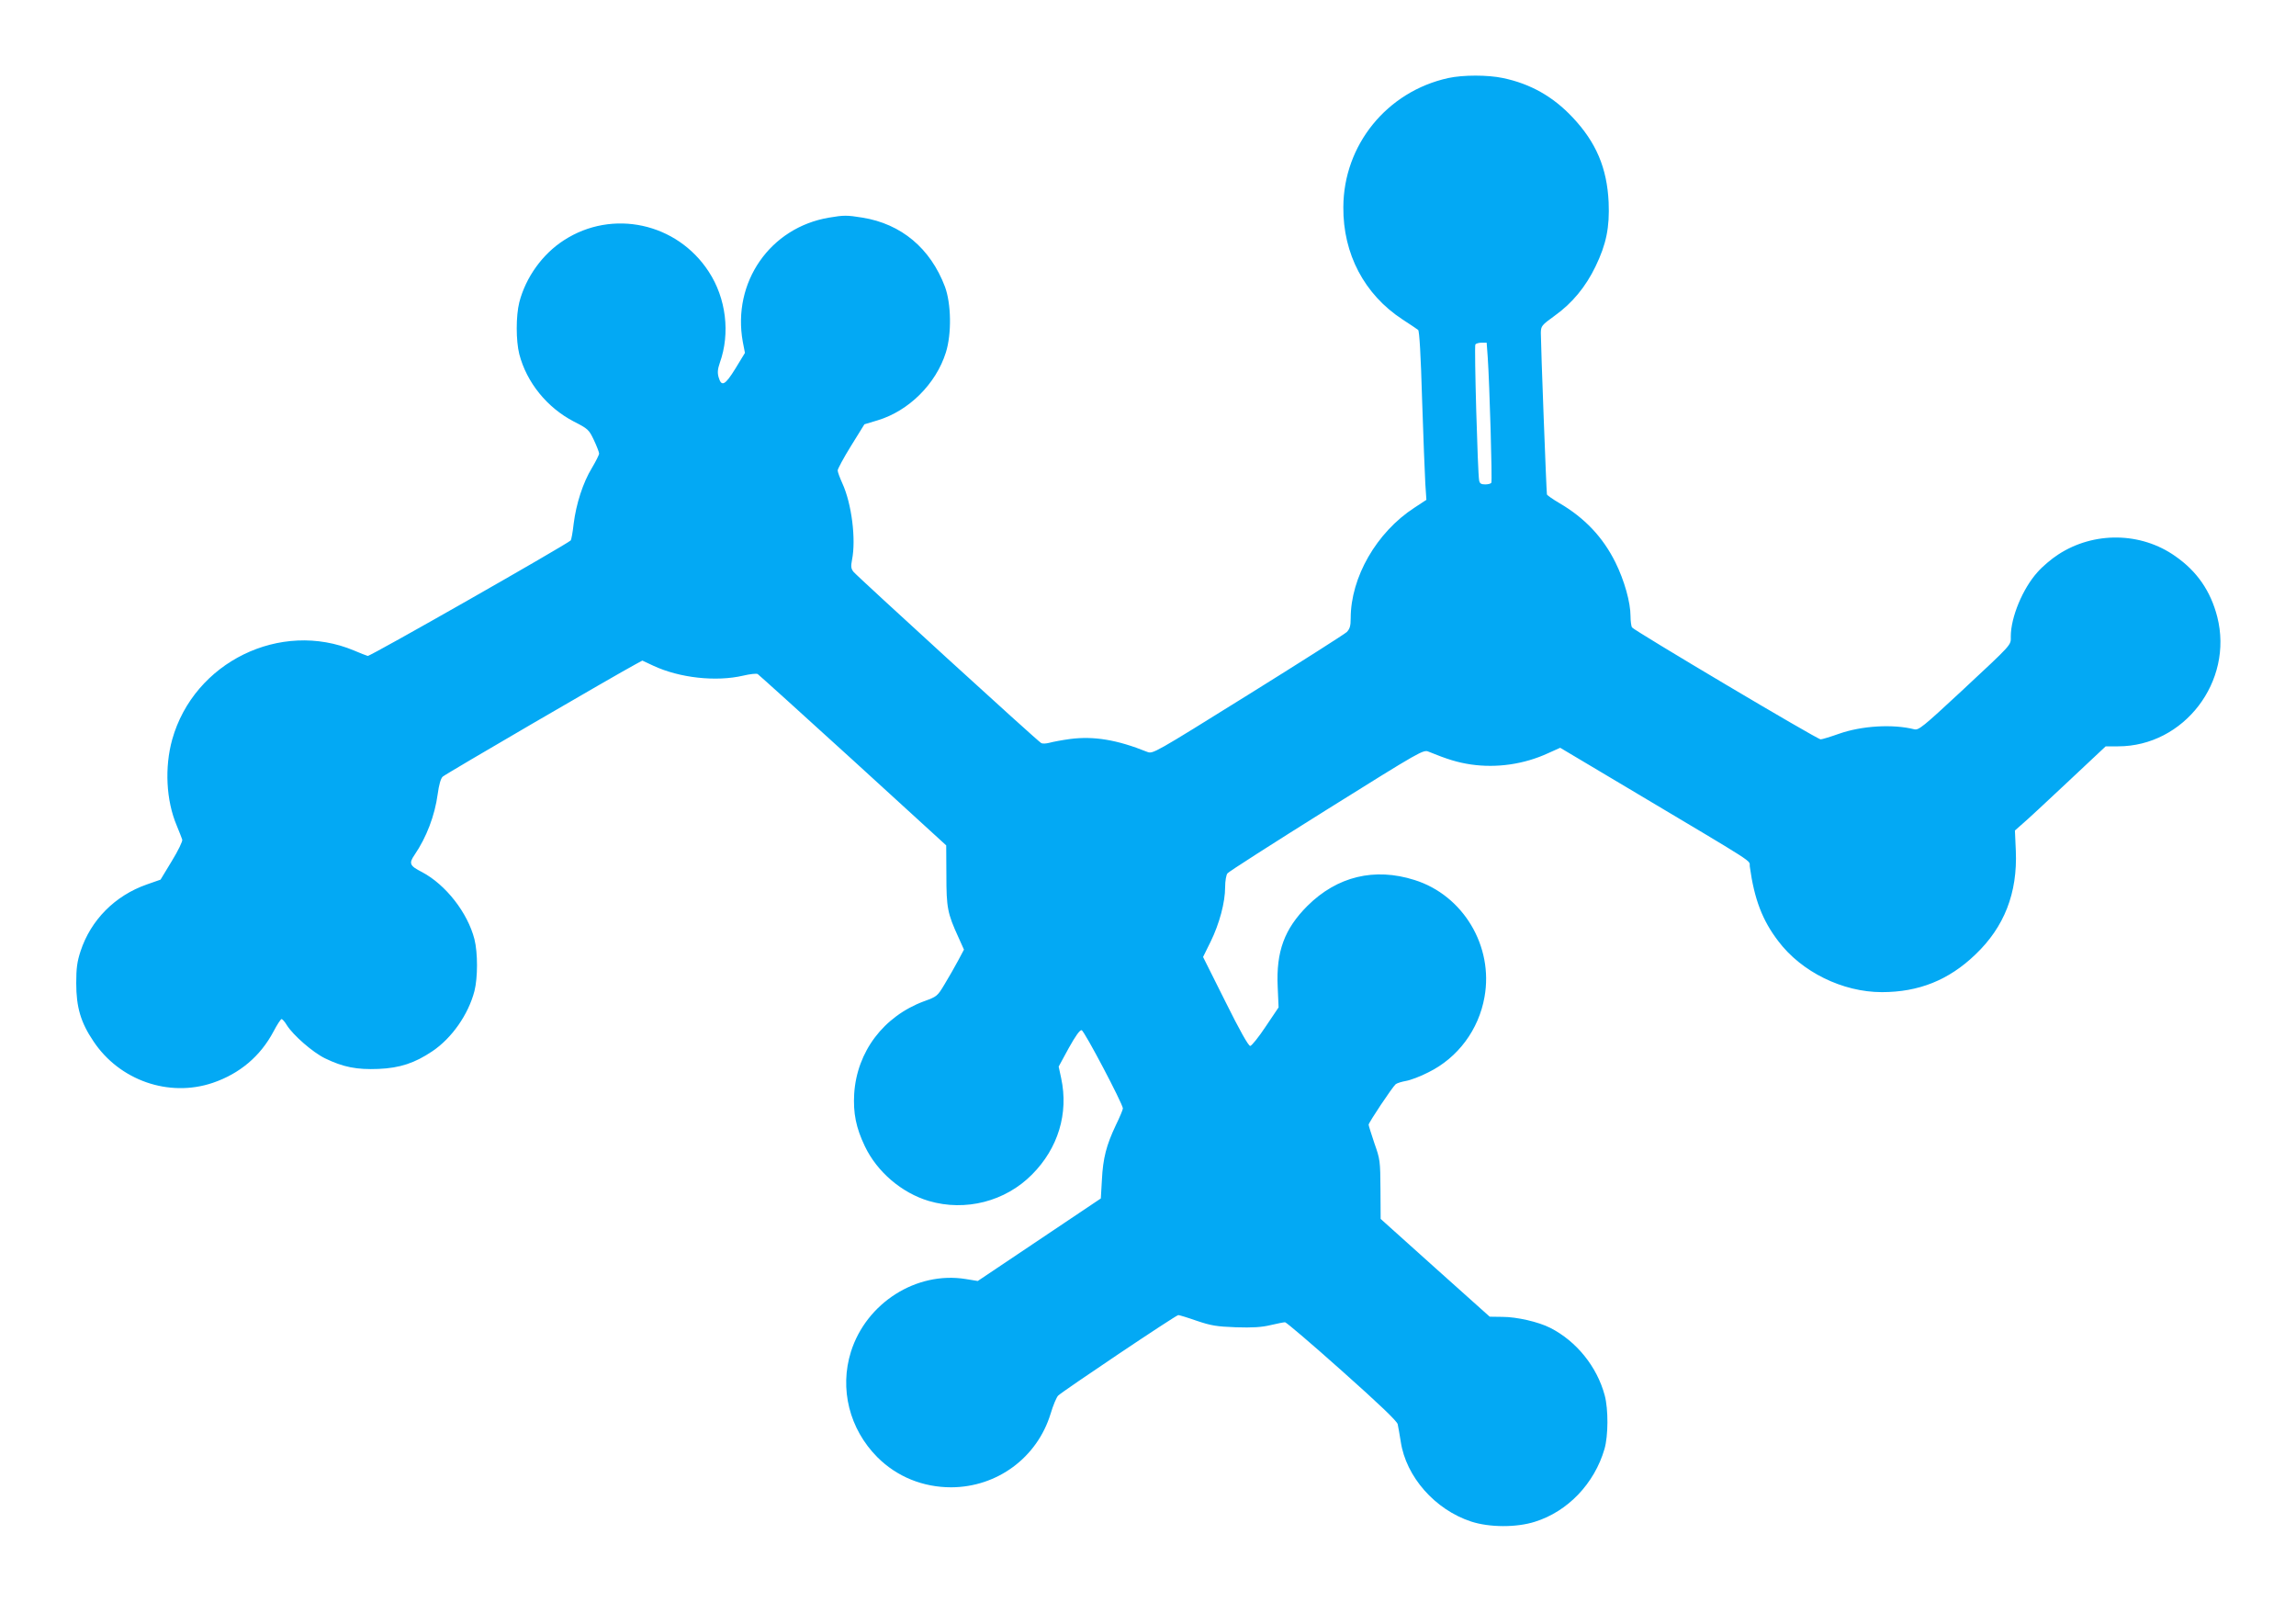 <?xml version="1.0" standalone="no"?>
<!DOCTYPE svg PUBLIC "-//W3C//DTD SVG 20010904//EN"
 "http://www.w3.org/TR/2001/REC-SVG-20010904/DTD/svg10.dtd">
<svg version="1.0" xmlns="http://www.w3.org/2000/svg"
 width="1280pt" height="893pt" viewBox="0 0 1280 893"
 preserveAspectRatio="xMidYMid meet">
<g transform="translate(0,893) scale(0.1,-0.1)"
fill="#03a9f4" stroke="none">
<path d="M8074 8495 c-342 -75 -584 -373 -585 -720 -2 -260 117 -486 329 -625
43 -28 82 -54 88 -59 7 -5 15 -143 22 -387 7 -209 15 -420 18 -470 l6 -90 -67
-44 c-211 -137 -355 -388 -355 -616 0 -44 -5 -59 -22 -77 -13 -12 -261 -170
-552 -351 -522 -325 -529 -329 -560 -317 -169 68 -298 89 -430 72 -45 -6 -97
-16 -115 -21 -19 -5 -39 -6 -46 -2 -21 11 -1028 931 -1047 955 -14 18 -15 30
-8 67 23 114 -2 313 -54 426 -14 31 -26 63 -26 72 0 8 33 70 74 136 l75 121
73 22 c174 52 326 203 381 378 33 104 30 273 -5 367 -81 214 -243 350 -460
385 -86 14 -104 14 -186 0 -329 -55 -541 -361 -481 -692 l12 -62 -53 -87 c-58
-94 -78 -104 -94 -48 -7 25 -5 45 7 80 59 165 35 360 -62 508 -177 272 -537
350 -807 175 -120 -77 -213 -207 -249 -346 -19 -76 -19 -214 0 -289 41 -158
155 -298 303 -375 80 -41 85 -45 113 -104 16 -34 29 -68 29 -75 0 -7 -18 -43
-40 -80 -50 -82 -88 -200 -102 -312 -5 -47 -13 -88 -16 -92 -25 -24 -1120
-648 -1132 -644 -8 2 -43 16 -76 30 -410 172 -893 -64 -1014 -496 -43 -155
-34 -339 25 -479 14 -35 29 -71 31 -79 3 -8 -23 -62 -58 -119 l-63 -104 -77
-27 c-177 -62 -312 -198 -369 -372 -19 -58 -24 -94 -24 -178 0 -134 25 -219
96 -324 145 -218 420 -314 664 -232 151 51 267 149 340 287 20 38 40 69 45 69
4 0 18 -15 29 -34 35 -56 145 -152 213 -185 101 -49 177 -64 298 -59 120 5
203 33 301 99 108 73 200 204 234 335 19 75 19 213 0 289 -38 148 -160 304
-292 374 -69 35 -75 48 -42 96 67 98 113 220 129 338 7 52 17 88 28 98 14 14
964 567 1076 627 l37 20 62 -29 c146 -68 349 -90 500 -55 38 9 74 13 81 9 7
-5 247 -221 532 -481 l519 -474 1 -166 c0 -181 6 -213 67 -346 l31 -69 -33
-62 c-18 -34 -52 -93 -75 -131 -40 -67 -43 -69 -115 -95 -225 -84 -374 -280
-389 -516 -6 -108 10 -189 60 -293 68 -142 205 -259 356 -304 204 -60 427 -3
576 148 145 146 204 340 162 536 l-14 65 56 103 c38 68 62 102 72 100 15 -3
229 -410 230 -436 0 -7 -18 -50 -40 -95 -52 -110 -71 -182 -77 -304 l-6 -103
-343 -230 -343 -230 -68 11 c-274 44 -553 -133 -639 -405 -65 -207 -9 -431
147 -588 109 -109 254 -168 412 -168 256 1 479 165 554 410 14 47 33 92 42
101 24 24 657 449 670 449 5 0 52 -14 103 -32 80 -27 111 -32 218 -36 92 -3
143 0 193 12 38 9 74 16 81 16 7 0 150 -122 317 -271 209 -186 306 -279 311
-297 3 -15 11 -58 17 -97 29 -196 191 -380 393 -446 101 -33 252 -34 355 -1
183 57 332 213 388 406 21 73 22 221 1 299 -43 160 -158 302 -304 376 -65 33
-186 61 -266 61 l-71 1 -304 272 -304 273 -1 164 c-1 159 -2 168 -34 258 -17
51 -32 98 -32 103 0 12 133 211 151 226 8 6 34 14 57 18 24 4 81 25 125 48
165 81 281 238 313 420 51 283 -119 567 -390 652 -223 71 -432 20 -597 -144
-129 -129 -175 -255 -166 -451 l5 -115 -72 -107 c-39 -59 -78 -107 -86 -108
-10 0 -58 85 -139 248 l-124 248 42 85 c49 100 81 219 81 304 0 34 6 69 13 77
6 9 255 168 552 354 530 331 540 337 570 324 103 -42 161 -60 235 -71 144 -21
297 1 431 63 l67 30 373 -222 c752 -448 678 -400 684 -440 25 -182 70 -300
159 -416 129 -171 358 -284 577 -284 206 0 373 67 521 209 162 154 236 344
226 579 l-5 113 42 37 c24 20 138 126 254 235 l210 197 69 0 c368 0 645 362
553 722 -37 144 -113 254 -234 338 -191 135 -454 139 -653 9 -36 -23 -88 -67
-115 -98 -83 -92 -149 -252 -149 -358 0 -51 15 -35 -278 -308 -212 -197 -236
-216 -260 -210 -118 30 -293 20 -420 -25 -48 -17 -94 -31 -102 -31 -18 -1
-1041 607 -1052 624 -4 7 -8 35 -8 63 0 76 -34 198 -84 299 -70 141 -171 248
-313 331 -36 21 -67 43 -69 48 -3 12 -34 833 -34 901 1 38 4 42 77 95 98 70
173 161 228 275 60 124 79 218 73 358 -9 191 -70 334 -201 473 -109 116 -235
187 -388 219 -85 18 -222 18 -305 0z m220 -1557 c10 -145 26 -690 20 -699 -3
-5 -18 -9 -34 -9 -23 0 -31 5 -34 23 -8 38 -28 746 -21 757 3 5 19 10 35 10
l28 0 6 -82z"/>
</g>
</svg>
